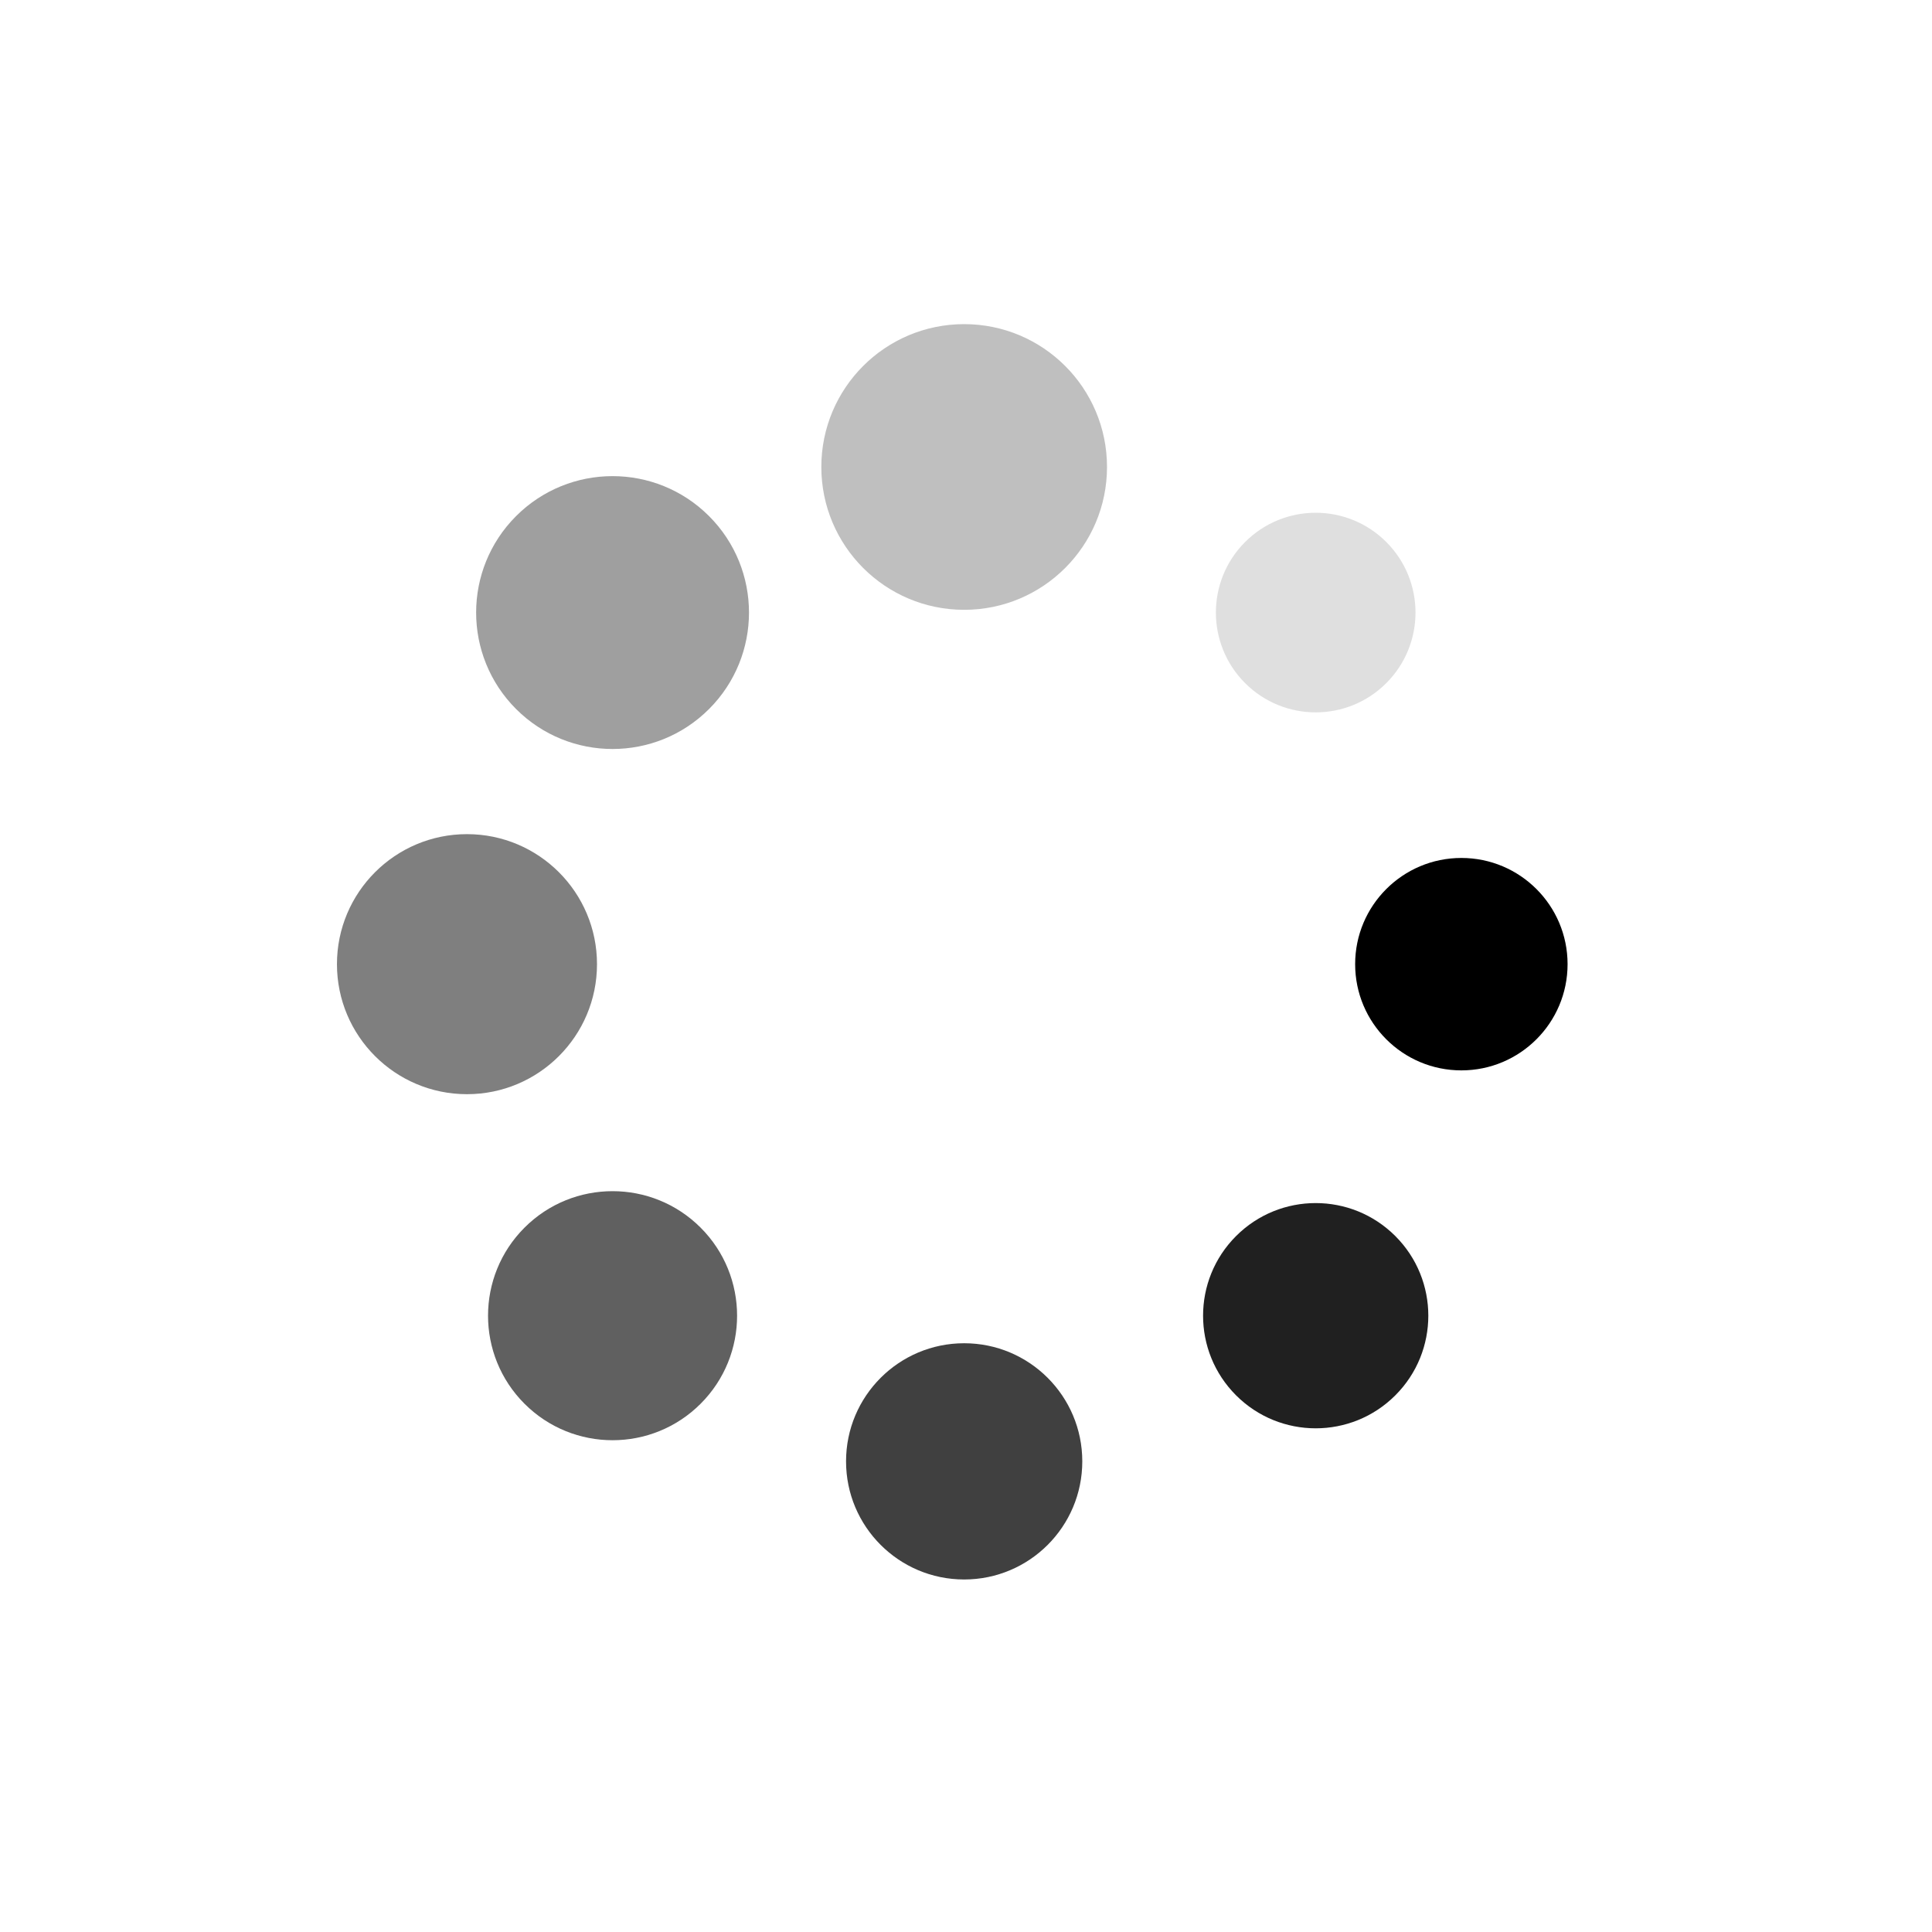 <?xml version="1.0" encoding="utf-8"?>
<!-- Generator: Adobe Illustrator 24.1.0, SVG Export Plug-In . SVG Version: 6.00 Build 0)  -->
<svg version="1.1" id="Capa_1" xmlns="http://www.w3.org/2000/svg" xmlns:xlink="http://www.w3.org/1999/xlink" x="0px" y="0px"
	 viewBox="0 0 211 211" style="enable-background:new 0 0 211 211;" xml:space="preserve">
<style type="text/css">
	.st0{fill-opacity:0.875;}
	.st1{fill-opacity:0.75;}
	.st2{fill-opacity:0.625;}
	.st3{fill-opacity:0.5;}
	.st4{fill-opacity:0.375;}
	.st5{fill-opacity:0.25;}
	.st6{fill-opacity:0.125;}
</style>
<g transform="translate(80,50)">
	<g transform="rotate(0)">
		<circle cx="79.6" cy="55.3" r="11.6">
		
			<animateTransform  accumulate="none" additive="replace" attributeName="transform" begin="-0.875s" calcMode="linear" dur="1s" fill="remove" keyTimes="0;1" repeatCount="indefinite" restart="always" type="scale" values="1.5 1.5;1 1">
			</animateTransform>
		
			<animate  accumulate="none" additive="replace" attributeName="fill-opacity" begin="-0.875s" calcMode="linear" dur="1s" fill="remove" keyTimes="0;1" repeatCount="indefinite" restart="always" values="1;0">
			</animate>
		</circle>
	</g>
</g>
<g transform="translate(71.213,71.213)">
	<g transform="rotate(45)">
		<circle class="st0" cx="102.5" cy="0" r="12.3">
		
			<animateTransform  accumulate="none" additive="replace" attributeName="transform" begin="-0.75s" calcMode="linear" dur="1s" fill="remove" keyTimes="0;1" repeatCount="indefinite" restart="always" type="scale" values="1.5 1.5;1 1">
			</animateTransform>
		
			<animate  accumulate="none" additive="replace" attributeName="fill-opacity" begin="-0.75s" calcMode="linear" dur="1s" fill="remove" keyTimes="0;1" repeatCount="indefinite" restart="always" values="1;0">
			</animate>
		</circle>
	</g>
</g>
<g transform="translate(50,80)">
	<g transform="rotate(90)">
		<circle class="st1" cx="79.6" cy="-55.3" r="12.9">
		
			<animateTransform  accumulate="none" additive="replace" attributeName="transform" begin="-0.625s" calcMode="linear" dur="1s" fill="remove" keyTimes="0;1" repeatCount="indefinite" restart="always" type="scale" values="1.5 1.5;1 1">
			</animateTransform>
		
			<animate  accumulate="none" additive="replace" attributeName="fill-opacity" begin="-0.625s" calcMode="linear" dur="1s" fill="remove" keyTimes="0;1" repeatCount="indefinite" restart="always" values="1;0">
			</animate>
		</circle>
	</g>
</g>
<g transform="translate(28.787,71.213)">
	<g transform="rotate(135)">
		<circle class="st2" cx="24.3" cy="-78.2" r="13.6">
		
			<animateTransform  accumulate="none" additive="replace" attributeName="transform" begin="-0.5s" calcMode="linear" dur="1s" fill="remove" keyTimes="0;1" repeatCount="indefinite" restart="always" type="scale" values="1.5 1.5;1 1">
			</animateTransform>
		
			<animate  accumulate="none" additive="replace" attributeName="fill-opacity" begin="-0.5s" calcMode="linear" dur="1s" fill="remove" keyTimes="0;1" repeatCount="indefinite" restart="always" values="1;0">
			</animate>
		</circle>
	</g>
</g>
<g transform="translate(20,50)">
	<g transform="rotate(180)">
		<circle class="st3" cx="-31" cy="-55.3" r="14.2">
		
			<animateTransform  accumulate="none" additive="replace" attributeName="transform" begin="-0.375s" calcMode="linear" dur="1s" fill="remove" keyTimes="0;1" repeatCount="indefinite" restart="always" type="scale" values="1.5 1.5;1 1">
			</animateTransform>
		
			<animate  accumulate="none" additive="replace" attributeName="fill-opacity" begin="-0.375s" calcMode="linear" dur="1s" fill="remove" keyTimes="0;1" repeatCount="indefinite" restart="always" values="1;0">
			</animate>
		</circle>
	</g>
</g>
<g transform="translate(28.787,28.787)">
	<g transform="rotate(225)">
		<circle class="st4" cx="-53.9" cy="0" r="14.9">
		
			<animateTransform  accumulate="none" additive="replace" attributeName="transform" begin="-0.25s" calcMode="linear" dur="1s" fill="remove" keyTimes="0;1" repeatCount="indefinite" restart="always" type="scale" values="1.5 1.5;1 1">
			</animateTransform>
		
			<animate  accumulate="none" additive="replace" attributeName="fill-opacity" begin="-0.25s" calcMode="linear" dur="1s" fill="remove" keyTimes="0;1" repeatCount="indefinite" restart="always" values="1;0">
			</animate>
		</circle>
	</g>
</g>
<g transform="translate(50,20)">
	<g transform="rotate(270)">
		<circle class="st5" cx="-31" cy="55.3" r="15.6">
		
			<animateTransform  accumulate="none" additive="replace" attributeName="transform" begin="-0.125s" calcMode="linear" dur="1s" fill="remove" keyTimes="0;1" repeatCount="indefinite" restart="always" type="scale" values="1.5 1.5;1 1">
			</animateTransform>
		
			<animate  accumulate="none" additive="replace" attributeName="fill-opacity" begin="-0.125s" calcMode="linear" dur="1s" fill="remove" keyTimes="0;1" repeatCount="indefinite" restart="always" values="1;0">
			</animate>
		</circle>
	</g>
</g>
<g transform="translate(71.213,28.787)">
	<g transform="rotate(315)">
		<circle class="st6" cx="24.3" cy="78.2" r="10.9">
		
			<animateTransform  accumulate="none" additive="replace" attributeName="transform" begin="0s" calcMode="linear" dur="1s" fill="remove" keyTimes="0;1" repeatCount="indefinite" restart="always" type="scale" values="1.5 1.5;1 1">
			</animateTransform>
		
			<animate  accumulate="none" additive="replace" attributeName="fill-opacity" begin="0s" calcMode="linear" dur="1s" fill="remove" keyTimes="0;1" repeatCount="indefinite" restart="always" values="1;0">
			</animate>
		</circle>
	</g>
</g>
</svg>
